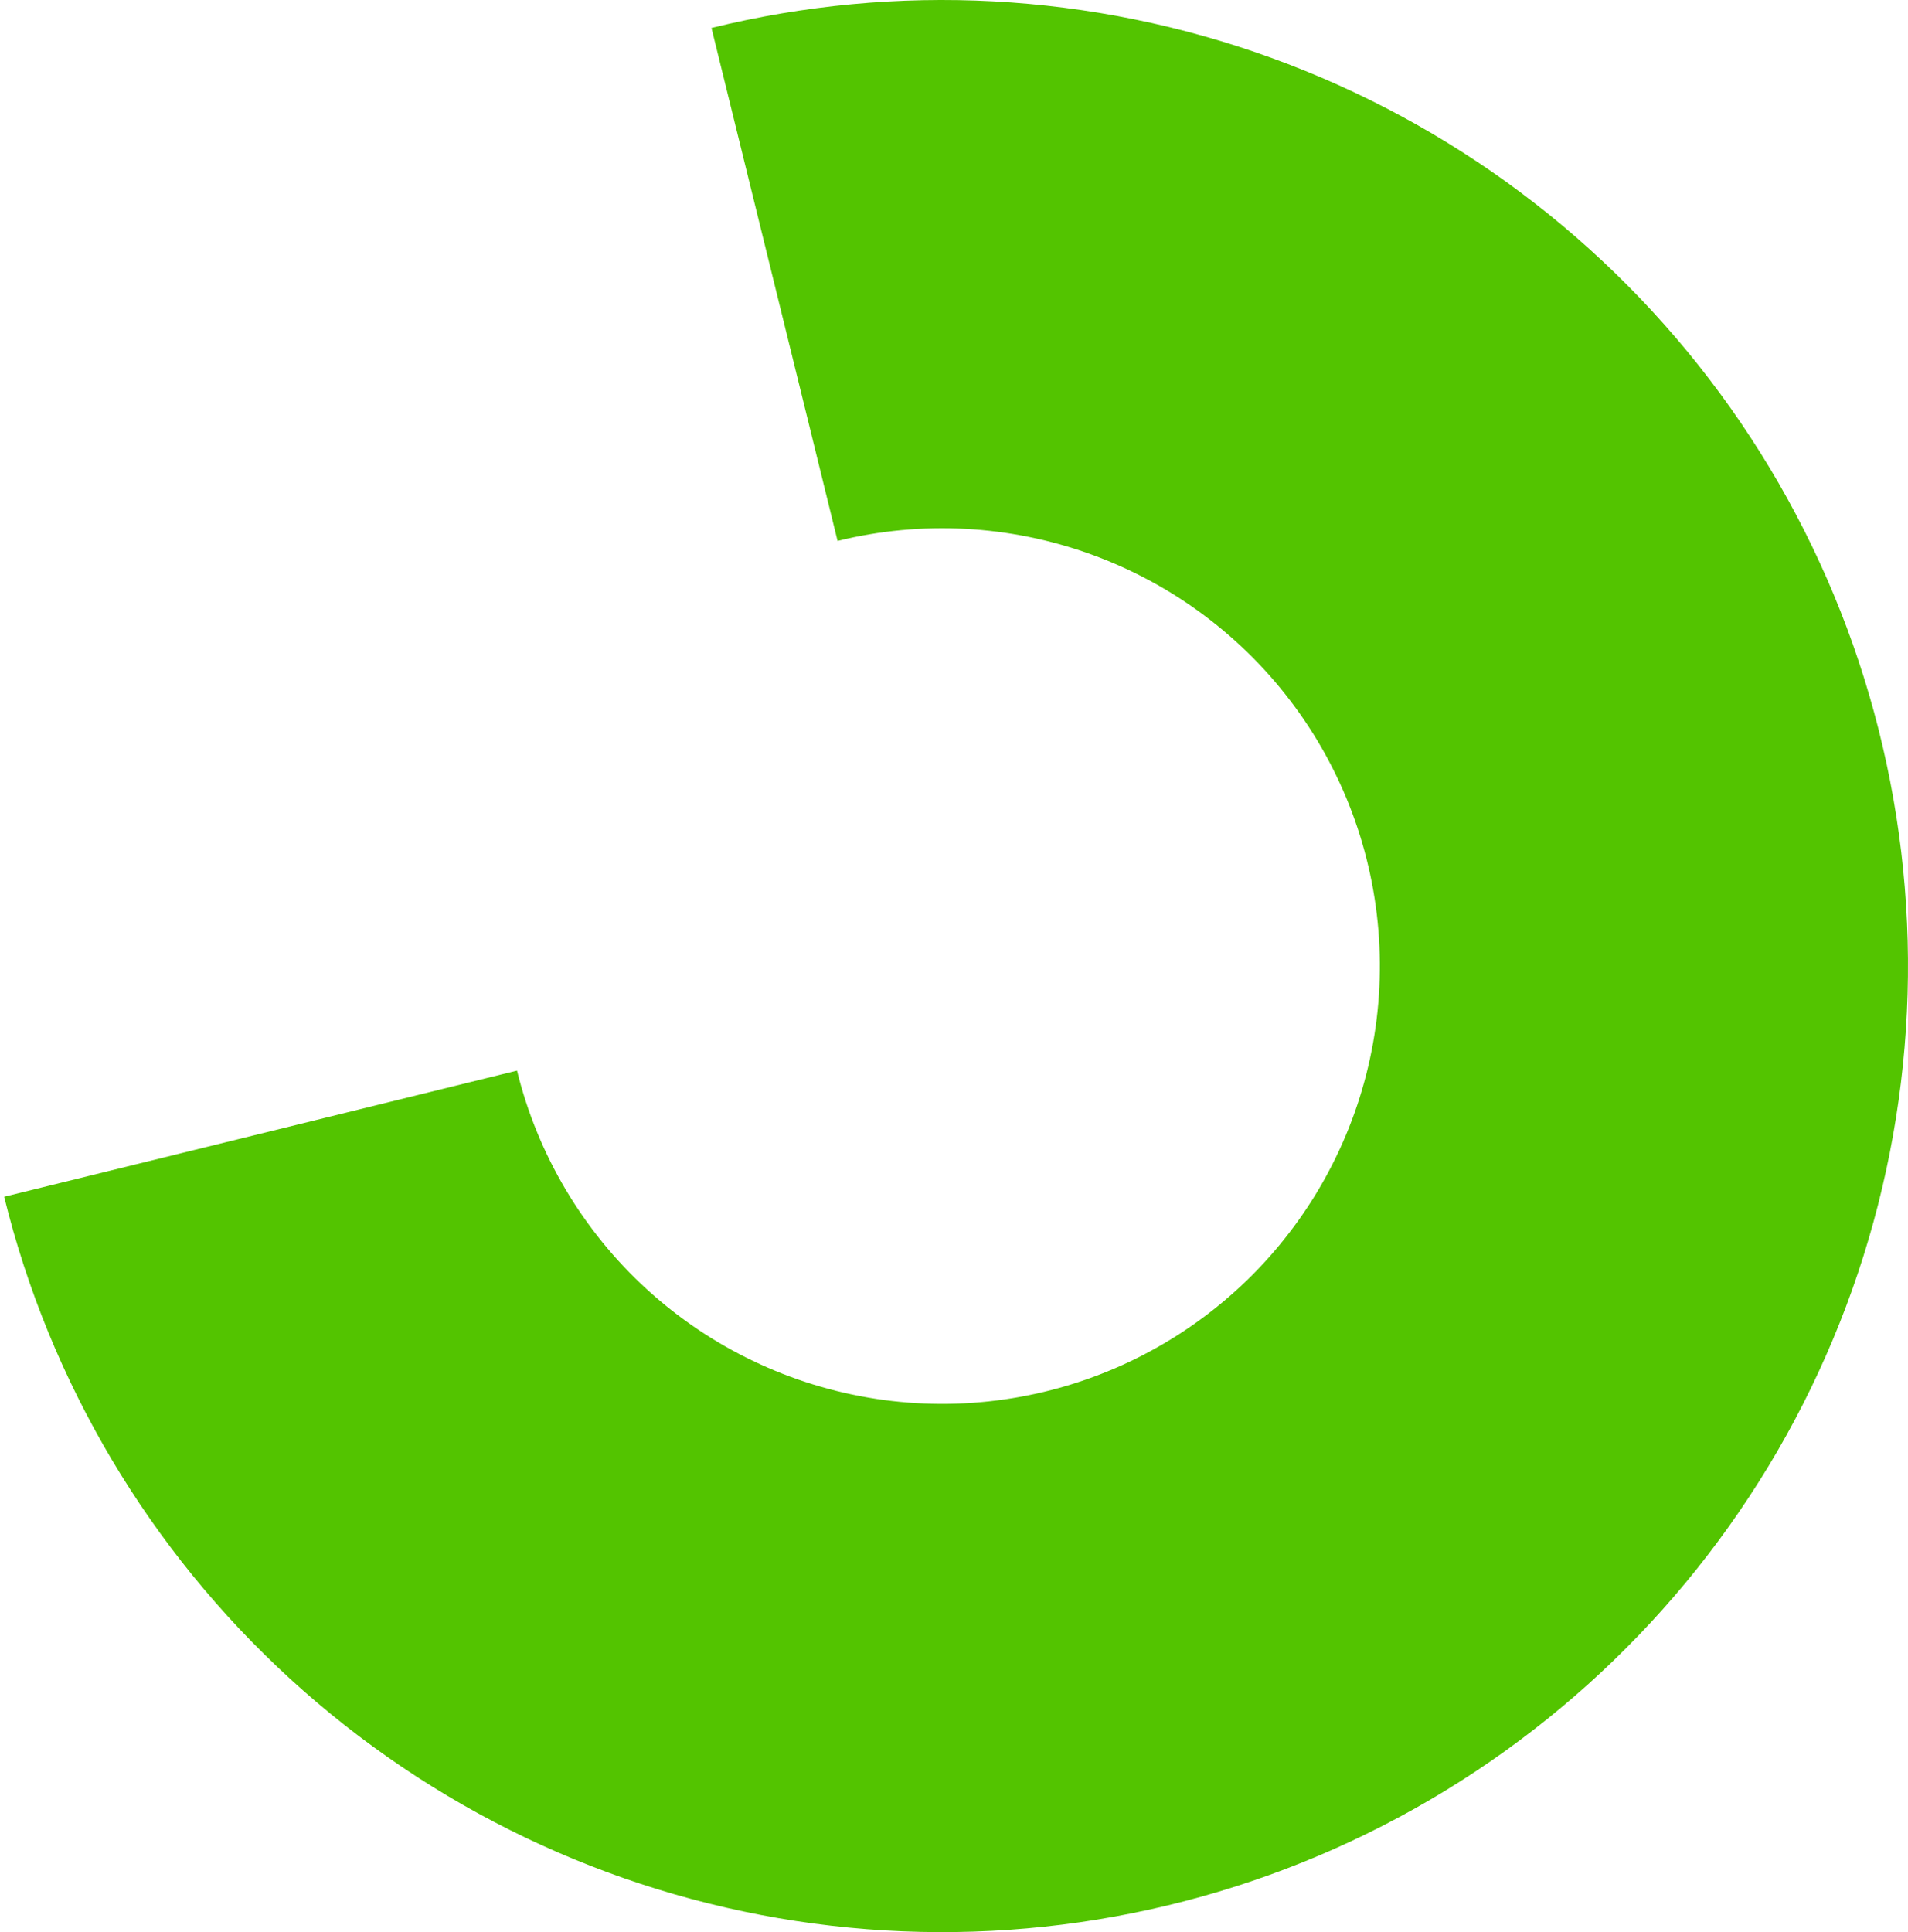 <?xml version="1.0" encoding="UTF-8"?> <svg xmlns="http://www.w3.org/2000/svg" width="401" height="406" viewBox="0 0 401 406" fill="none"> <g style="mix-blend-mode:multiply"> <path d="M149.527 5.872C188.515 -3.715 229.471 -1.525 267.215 12.164C304.958 25.854 337.795 50.428 361.573 82.779C385.35 115.131 399 153.807 400.797 193.916C402.593 234.026 392.456 273.767 371.666 308.115C350.876 342.463 320.368 369.874 283.999 386.884C247.631 403.893 207.035 409.735 167.346 403.672C127.656 397.609 90.656 379.913 61.024 352.822C31.392 325.731 10.459 290.461 0.872 251.473L108.659 224.969C113.004 242.639 122.491 258.624 135.921 270.902C149.35 283.18 166.119 291.2 184.107 293.948C202.095 296.695 220.493 294.047 236.976 286.339C253.459 278.63 267.286 266.207 276.708 250.64C286.13 235.073 290.725 217.061 289.91 198.883C289.096 180.705 282.91 163.176 272.133 148.514C261.357 133.852 246.475 122.715 229.369 116.51C212.263 110.306 193.701 109.314 176.031 113.659L149.527 5.872Z" fill="#53C400"></path> </g> </svg> 